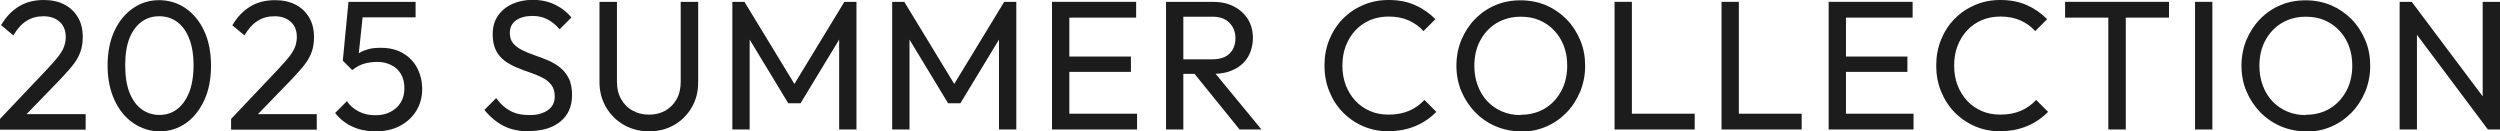 <?xml version="1.0" encoding="UTF-8"?>
<svg id="_レイヤー_2" data-name="レイヤー_2" xmlns="http://www.w3.org/2000/svg" viewBox="0 0 163.14 8.57">
  <defs>
    <style>
      .cls-1 {
        fill: #1c1c1c;
      }
    </style>
  </defs>
  <g id="design">
    <g>
      <path class="cls-1" d="M0,7.76l3.07-3.24c.3-.32.55-.6.73-.83.18-.24.31-.45.38-.65.07-.2.11-.41.11-.62,0-.42-.13-.76-.4-1-.27-.24-.62-.36-1.05-.36s-.8.1-1.12.31c-.32.2-.6.52-.85.94L.07,1.64C.39,1.1.78.69,1.25.41c.46-.28,1-.41,1.62-.41.51,0,.96.1,1.34.3.38.2.67.48.88.84.21.36.31.78.31,1.26,0,.34-.04.65-.13.92s-.23.55-.44.83c-.21.28-.51.62-.88,1.01l-2.48,2.56-1.46.04ZM0,8.45v-.68l.96-.32h4.63v1.01H0Z"/>
      <path class="cls-1" d="M10.42,8.57c-.62,0-1.19-.18-1.71-.53s-.93-.85-1.23-1.49c-.3-.64-.46-1.4-.46-2.27s.15-1.63.45-2.27c.3-.64.71-1.13,1.22-1.48.51-.35,1.08-.52,1.69-.52s1.2.17,1.72.52c.51.35.92.84,1.22,1.48.3.64.45,1.4.45,2.28s-.15,1.63-.45,2.27c-.3.64-.7,1.14-1.21,1.49-.51.35-1.07.52-1.69.52ZM10.39,7.5c.44,0,.83-.12,1.16-.37.33-.24.59-.61.79-1.09.19-.48.29-1.07.29-1.78s-.1-1.28-.29-1.76c-.19-.48-.46-.84-.79-1.08-.34-.24-.72-.36-1.16-.36s-.82.12-1.15.36-.6.6-.79,1.07c-.19.48-.28,1.07-.28,1.77s.09,1.3.28,1.78c.19.48.45.84.79,1.09.34.24.72.37,1.16.37Z"/>
      <path class="cls-1" d="M15.08,7.76l3.07-3.24c.3-.32.55-.6.73-.83.18-.24.31-.45.38-.65.07-.2.11-.41.11-.62,0-.42-.13-.76-.4-1-.27-.24-.62-.36-1.05-.36s-.8.1-1.12.31c-.32.2-.6.52-.85.94l-.79-.66c.32-.54.71-.95,1.18-1.23.46-.28,1-.41,1.62-.41.51,0,.96.1,1.34.3.38.2.67.48.88.84.21.36.31.78.31,1.26,0,.34-.04.65-.13.92s-.23.55-.44.83c-.21.28-.51.62-.88,1.01l-2.48,2.56-1.46.04ZM15.08,8.45v-.68l.96-.32h4.63v1.01h-5.59Z"/>
      <path class="cls-1" d="M24.5,8.57c-.56,0-1.06-.1-1.51-.31-.44-.2-.82-.5-1.12-.89l.77-.77c.18.28.44.5.76.67s.69.25,1.09.25c.38,0,.71-.07.99-.22.28-.14.51-.35.67-.61.16-.26.24-.57.24-.93s-.08-.68-.23-.94c-.16-.26-.37-.45-.64-.58-.27-.13-.56-.2-.88-.2s-.63.04-.89.12c-.27.08-.52.22-.76.41v-.72c.15-.17.3-.3.48-.41s.38-.18.6-.24c.22-.06.48-.08.78-.08.58,0,1.06.12,1.46.36.4.24.71.56.92.97.21.41.32.86.32,1.37s-.13,1-.39,1.42c-.26.42-.62.74-1.07.98-.46.24-.98.35-1.57.35ZM22.98,4.57l-.61-.61.37-3.84h1.03l-.42,3.95-.37.5ZM22.97,1.13l-.23-1.01h4.38v1.01h-4.15Z"/>
      <path class="cls-1" d="M34.52,8.57c-.65,0-1.2-.12-1.67-.36-.46-.24-.88-.59-1.24-1.04l.77-.77c.26.37.57.65.91.83.34.19.77.28,1.27.28s.89-.11,1.19-.32.45-.51.45-.89c0-.31-.07-.56-.22-.76-.15-.19-.34-.35-.58-.47s-.5-.23-.79-.33-.58-.2-.86-.32-.55-.26-.8-.44c-.24-.18-.44-.4-.58-.68-.14-.28-.22-.63-.22-1.06,0-.47.11-.87.34-1.21.23-.33.54-.59.94-.77s.84-.27,1.34-.27c.54,0,1.03.11,1.46.32.43.21.78.49,1.06.83l-.77.77c-.25-.29-.51-.5-.8-.65s-.61-.22-.98-.22c-.45,0-.8.1-1.07.29s-.4.47-.4.82c0,.28.07.51.22.68s.34.32.58.44c.24.12.51.23.8.33.29.1.58.21.87.33.29.12.55.27.79.46s.43.42.58.71c.15.29.22.66.22,1.1,0,.74-.25,1.31-.76,1.73s-1.2.62-2.07.62Z"/>
      <path class="cls-1" d="M42.37,8.57c-.62,0-1.17-.14-1.66-.42-.49-.28-.87-.66-1.16-1.15-.28-.48-.43-1.03-.43-1.64V.12h1.14v5.22c0,.44.09.82.28,1.14.18.32.43.57.75.74.32.18.67.26,1.07.26s.75-.09,1.06-.26c.31-.18.55-.42.73-.74.18-.32.27-.7.27-1.13V.12h1.14v5.26c0,.61-.14,1.15-.42,1.63s-.66.86-1.14,1.14c-.48.28-1.03.42-1.64.42Z"/>
      <path class="cls-1" d="M47.79,8.45V.12h.79l3.53,5.8h-.54L55.1.12h.79v8.33h-1.13V2.1l.25.07-2.77,4.57h-.8l-2.77-4.57.25-.07v6.35h-1.13Z"/>
      <path class="cls-1" d="M58.22,8.45V.12h.79l3.53,5.8h-.54L65.53.12h.79v8.33h-1.13V2.1l.25.07-2.77,4.57h-.8l-2.77-4.57.25-.07v6.35h-1.13Z"/>
      <path class="cls-1" d="M68.65,8.45V.12h1.13v8.33h-1.13ZM69.42,1.15V.12h4.72v1.03h-4.72ZM69.42,4.69v-1h4.38v1h-4.38ZM69.42,8.45v-1.03h4.78v1.03h-4.78Z"/>
      <path class="cls-1" d="M76.09,8.45V.12h1.13v8.33h-1.13ZM76.85,4.82v-.95h2.26c.49,0,.86-.12,1.12-.37.26-.25.39-.58.39-1.01,0-.4-.13-.73-.39-1s-.63-.4-1.11-.4h-2.27V.12h2.3c.53,0,.99.1,1.38.31.39.2.69.48.91.83.21.35.32.76.32,1.21s-.11.88-.32,1.24c-.21.35-.51.63-.91.82-.39.2-.85.29-1.38.29h-2.3ZM80.89,8.45l-3.02-3.73,1.07-.37,3.38,4.1h-1.43Z"/>
      <path class="cls-1" d="M90.63,8.57c-.6,0-1.16-.11-1.67-.33s-.96-.53-1.34-.92c-.38-.39-.67-.85-.88-1.37-.21-.52-.31-1.08-.31-1.67s.1-1.16.31-1.68.5-.97.88-1.36c.38-.39.82-.69,1.33-.91s1.06-.33,1.66-.33c.66,0,1.24.11,1.74.34.5.22.94.53,1.32.91l-.78.78c-.26-.3-.59-.53-.97-.7-.38-.17-.82-.25-1.31-.25-.43,0-.83.08-1.2.23-.37.16-.69.38-.96.67-.27.29-.48.63-.63,1.02-.15.39-.22.82-.22,1.28s.07.89.22,1.28c.15.39.36.73.63,1.02.27.29.59.51.96.67.37.16.77.23,1.21.23.52,0,.97-.09,1.36-.26.38-.17.71-.41.97-.7l.78.78c-.38.39-.83.7-1.35.92-.52.22-1.1.34-1.75.34Z"/>
      <path class="cls-1" d="M99.26,8.57c-.59,0-1.14-.11-1.66-.33-.51-.22-.96-.53-1.34-.92-.38-.4-.68-.85-.9-1.37-.22-.52-.32-1.08-.32-1.67s.11-1.16.32-1.67c.22-.52.51-.97.89-1.36.38-.39.82-.7,1.33-.91.51-.22,1.06-.32,1.65-.32s1.14.11,1.65.32c.51.22.95.52,1.34.91.38.39.68.85.9,1.37.22.52.32,1.08.32,1.68s-.11,1.15-.32,1.67c-.22.52-.51.98-.89,1.37-.38.39-.82.7-1.33.92-.51.22-1.05.33-1.64.33ZM99.24,7.49c.59,0,1.12-.14,1.57-.41.46-.28.81-.66,1.07-1.14s.39-1.04.39-1.66c0-.46-.07-.89-.22-1.28-.15-.39-.36-.73-.63-1.01-.27-.29-.59-.51-.96-.67-.37-.16-.78-.23-1.22-.23-.59,0-1.11.14-1.57.41-.45.27-.81.65-1.07,1.13s-.39,1.03-.39,1.66c0,.46.07.89.22,1.29.15.4.36.74.62,1.02s.59.51.96.67c.37.16.78.24,1.22.24Z"/>
      <path class="cls-1" d="M105.36,8.45V.12h1.13v8.33h-1.13ZM106.13,8.45v-1.03h4.46v1.03h-4.46Z"/>
      <path class="cls-1" d="M112.34,8.45V.12h1.13v8.33h-1.13ZM113.11,8.45v-1.03h4.46v1.03h-4.46Z"/>
      <path class="cls-1" d="M119.33,8.45V.12h1.13v8.33h-1.13ZM120.09,1.15V.12h4.72v1.03h-4.72ZM120.09,4.69v-1h4.38v1h-4.38ZM120.09,8.45v-1.03h4.78v1.03h-4.78Z"/>
      <path class="cls-1" d="M130.55,8.57c-.6,0-1.16-.11-1.67-.33s-.96-.53-1.34-.92c-.38-.39-.67-.85-.88-1.37-.21-.52-.31-1.08-.31-1.67s.1-1.16.31-1.68.5-.97.88-1.36c.38-.39.82-.69,1.33-.91s1.06-.33,1.66-.33c.66,0,1.24.11,1.74.34.5.22.94.53,1.32.91l-.78.78c-.26-.3-.59-.53-.97-.7-.38-.17-.82-.25-1.31-.25-.43,0-.83.08-1.2.23-.37.16-.69.38-.96.67-.27.29-.48.63-.63,1.02-.15.39-.22.82-.22,1.28s.07.89.22,1.28c.15.39.36.73.63,1.02.27.29.59.51.96.67.37.16.77.23,1.21.23.52,0,.97-.09,1.36-.26.38-.17.71-.41.97-.7l.78.78c-.38.39-.83.7-1.35.92-.52.22-1.1.34-1.75.34Z"/>
      <path class="cls-1" d="M134.76,1.15V.12h6.78v1.03h-6.78ZM137.58,8.45V.36h1.14v8.09h-1.14Z"/>
      <path class="cls-1" d="M143.24,8.45V.12h1.13v8.33h-1.13Z"/>
      <path class="cls-1" d="M150.49,8.57c-.59,0-1.14-.11-1.66-.33-.51-.22-.96-.53-1.34-.92-.38-.4-.68-.85-.9-1.37-.22-.52-.32-1.08-.32-1.67s.11-1.16.32-1.67c.22-.52.51-.97.89-1.36.38-.39.82-.7,1.33-.91.51-.22,1.06-.32,1.65-.32s1.14.11,1.65.32c.51.22.95.52,1.34.91.38.39.68.85.9,1.37.22.52.32,1.08.32,1.68s-.11,1.15-.32,1.67c-.22.52-.51.98-.89,1.37-.38.39-.82.7-1.33.92-.51.22-1.05.33-1.64.33ZM150.47,7.49c.59,0,1.12-.14,1.57-.41.46-.28.81-.66,1.07-1.14s.39-1.04.39-1.66c0-.46-.07-.89-.22-1.28-.15-.39-.36-.73-.63-1.01-.27-.29-.59-.51-.96-.67-.37-.16-.78-.23-1.22-.23-.59,0-1.11.14-1.57.41-.45.27-.81.65-1.07,1.13s-.39,1.03-.39,1.66c0,.46.07.89.22,1.29.15.4.36.74.62,1.02s.59.51.96.67c.37.16.78.24,1.22.24Z"/>
      <path class="cls-1" d="M156.59,8.45V.12h.79l.34,1.32v7.01h-1.13ZM162.35,8.45l-5.11-6.82.14-1.51,5.12,6.82-.16,1.51ZM162.35,8.45l-.34-1.24V.12h1.13v8.33h-.79Z"/>
    </g>
  </g>
</svg>